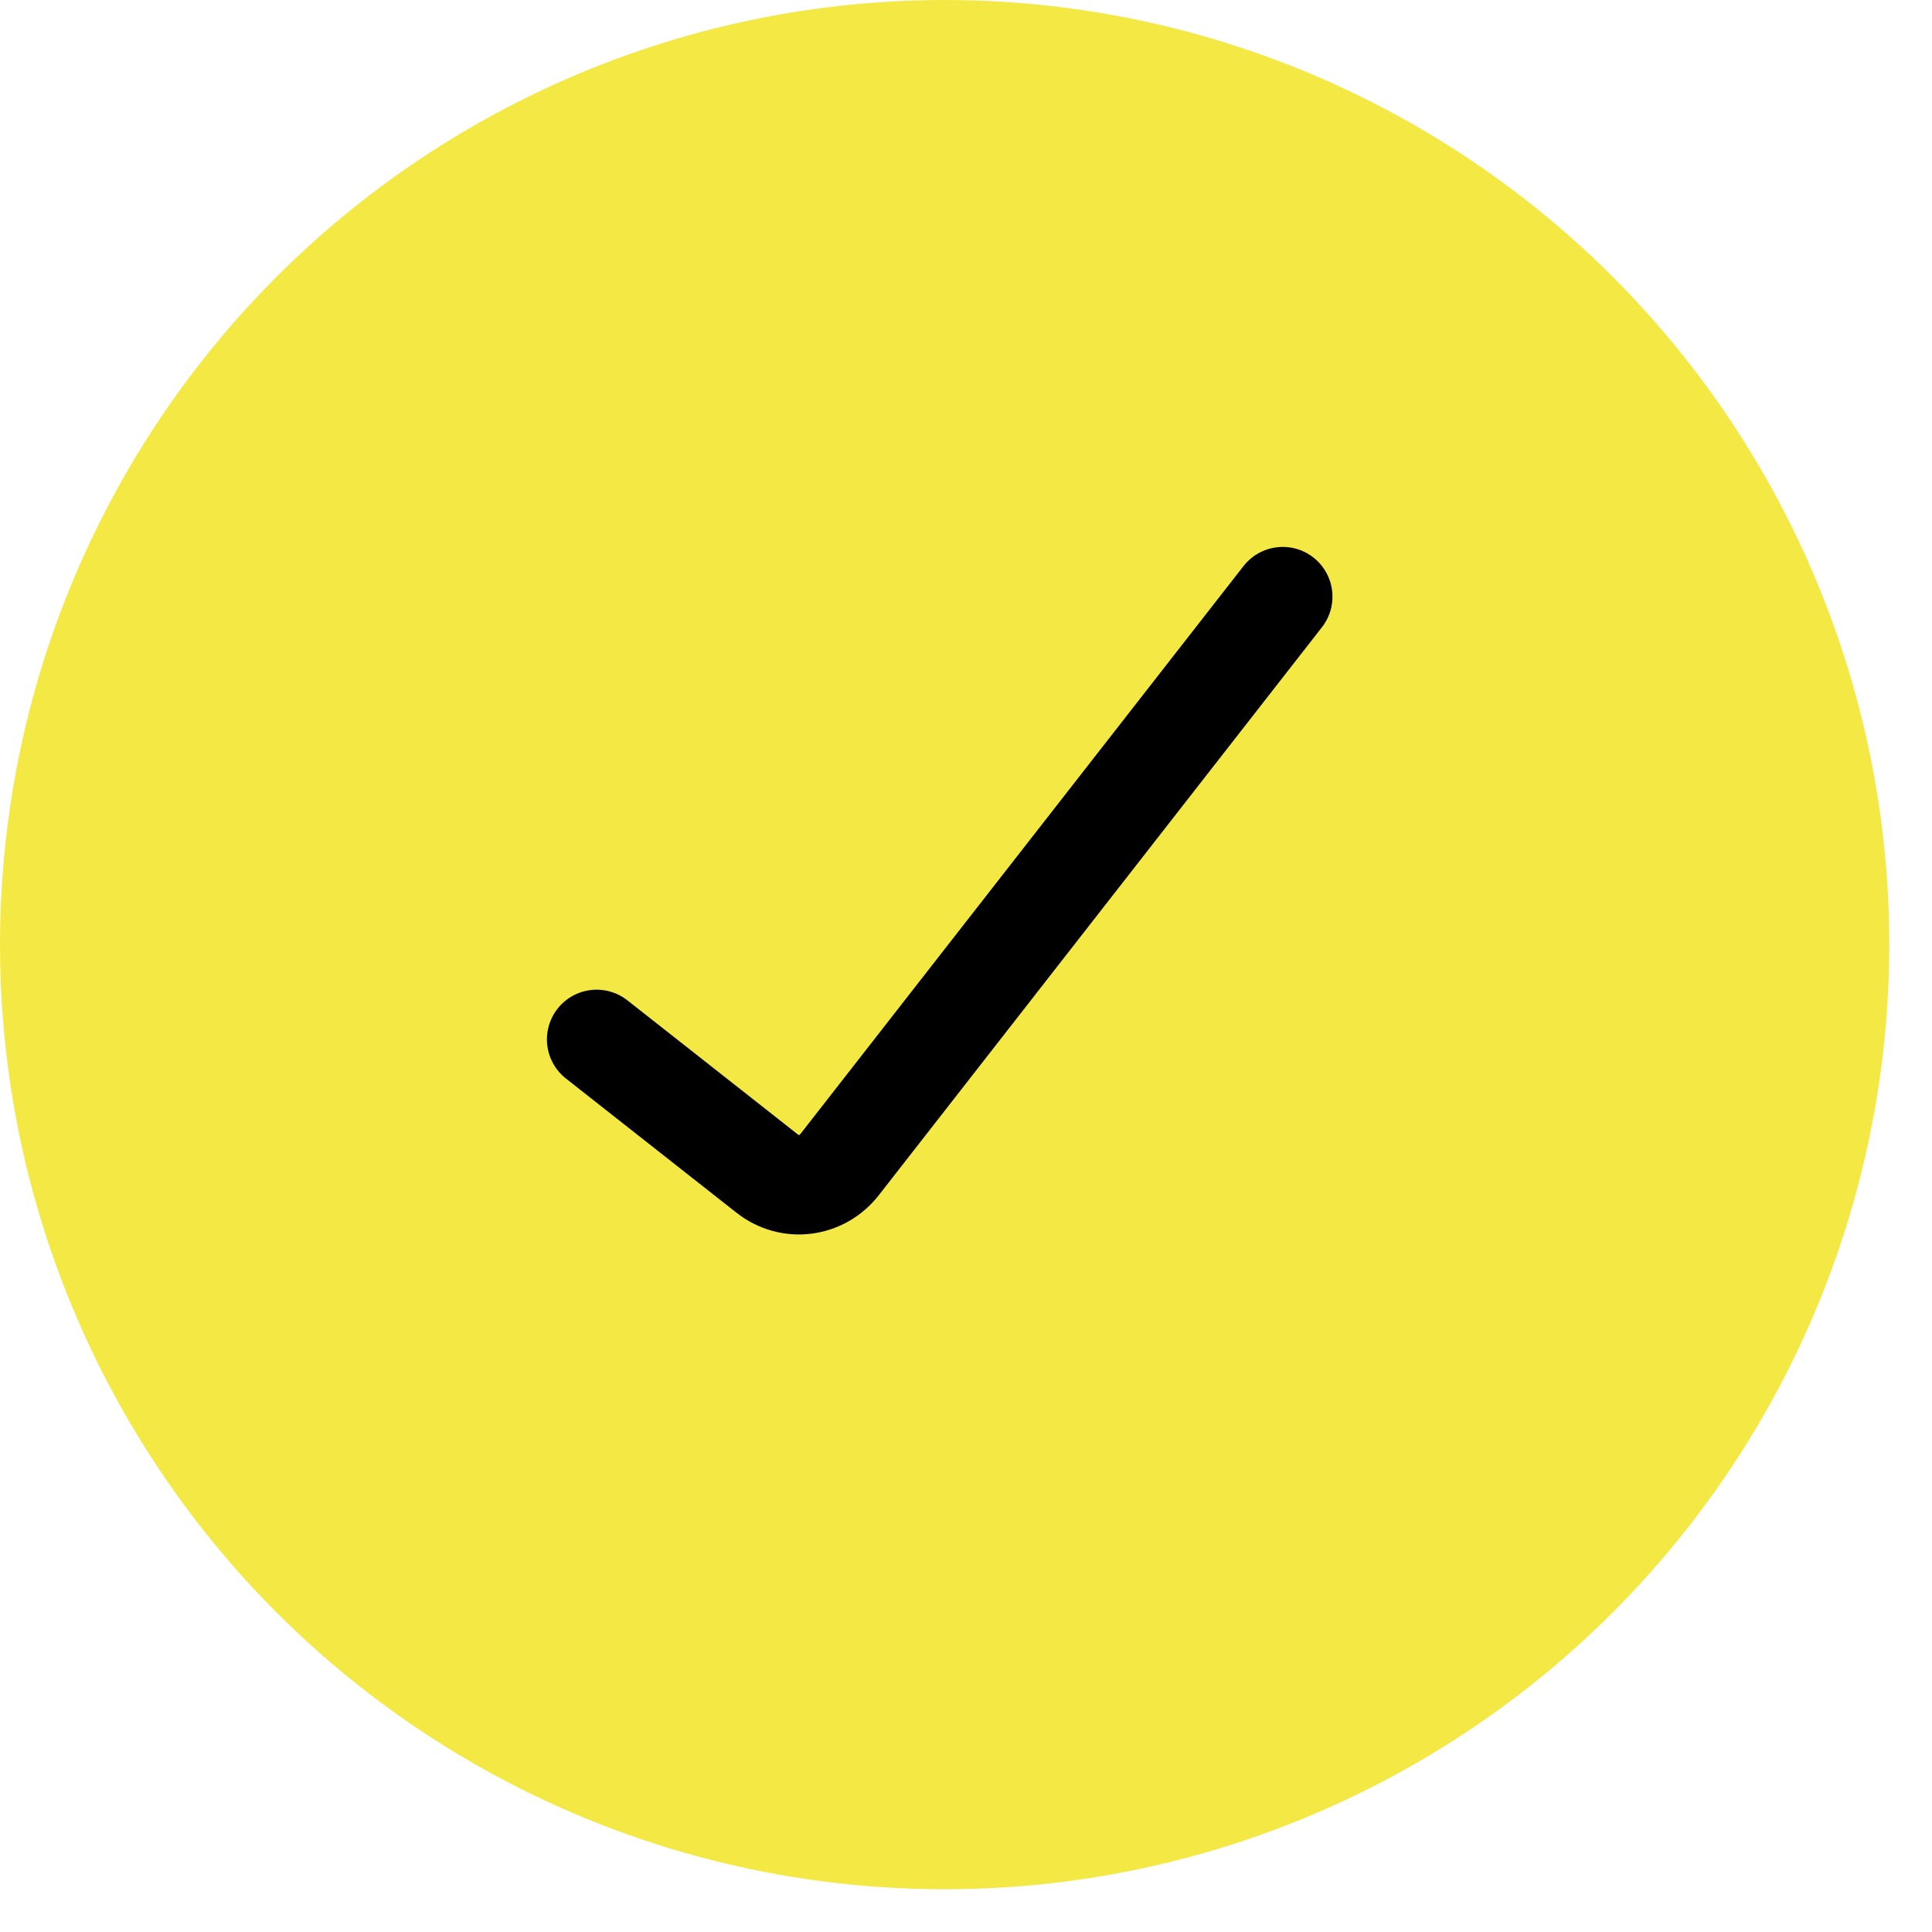 <?xml version="1.0" encoding="UTF-8"?> <svg xmlns="http://www.w3.org/2000/svg" width="17" height="17" viewBox="0 0 17 17" fill="none"><circle cx="8.312" cy="8.312" r="8.312" fill="#F4E845"></circle><path d="M5.25 9.146L6.751 10.327C6.95 10.484 7.232 10.448 7.389 10.246L11.287 5.25" fill="#F4E845"></path><path d="M5.25 9.146L6.751 10.327C6.95 10.484 7.232 10.448 7.389 10.246L11.287 5.25" stroke="black" stroke-width="0.875" stroke-linecap="round"></path></svg> 